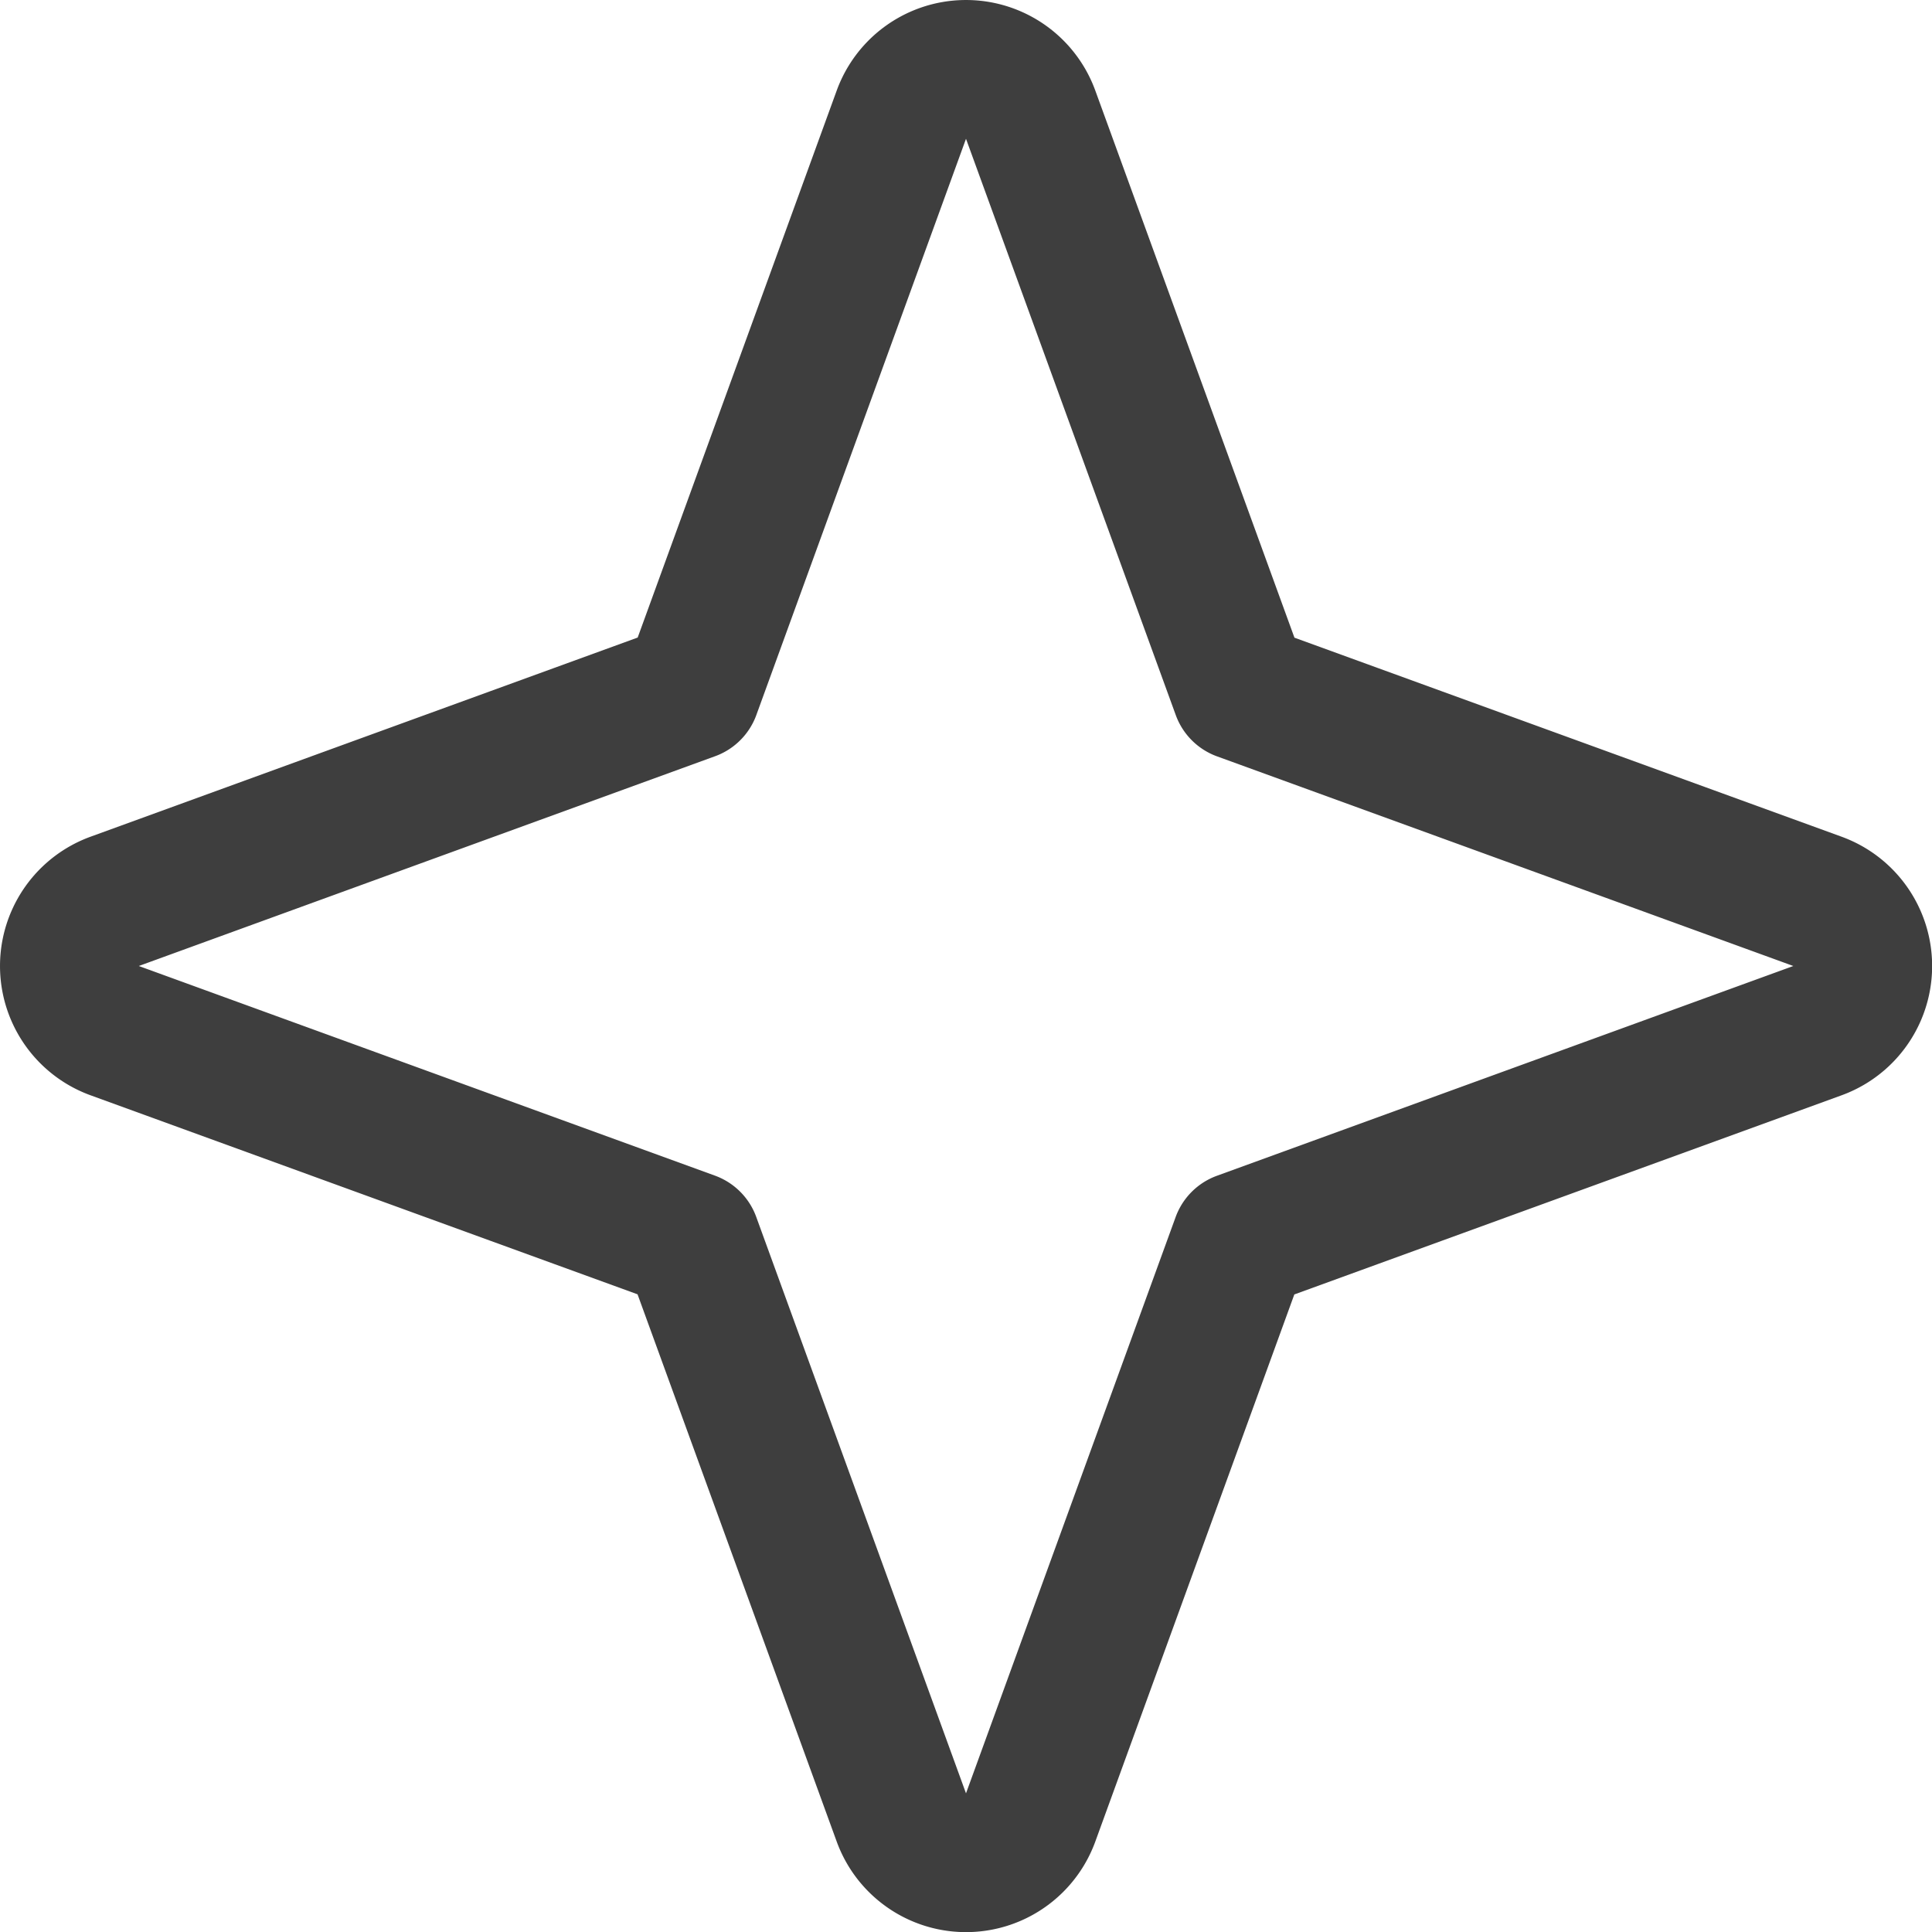 <svg xmlns="http://www.w3.org/2000/svg" fill="none" viewBox="0 0 14 14" height="48" width="48"><g id="star-2--reward-rating-rate-social-star-media-favorite-like-stars-spark"><path id="Vector 2134" stroke="#3e3e3e" stroke-linecap="round" stroke-linejoin="round" d="M.827 6.533 5.011 5.01 6.533.827a.497.497 0 0 1 .934 0L8.99 5.011l4.184 1.522a.497.497 0 0 1 0 .934L8.989 8.99l-1.522 4.184a.497.497 0 0 1-.934 0L5.01 8.989.827 7.467a.497.497 0 0 1 0-.934Z"></path></g></svg>